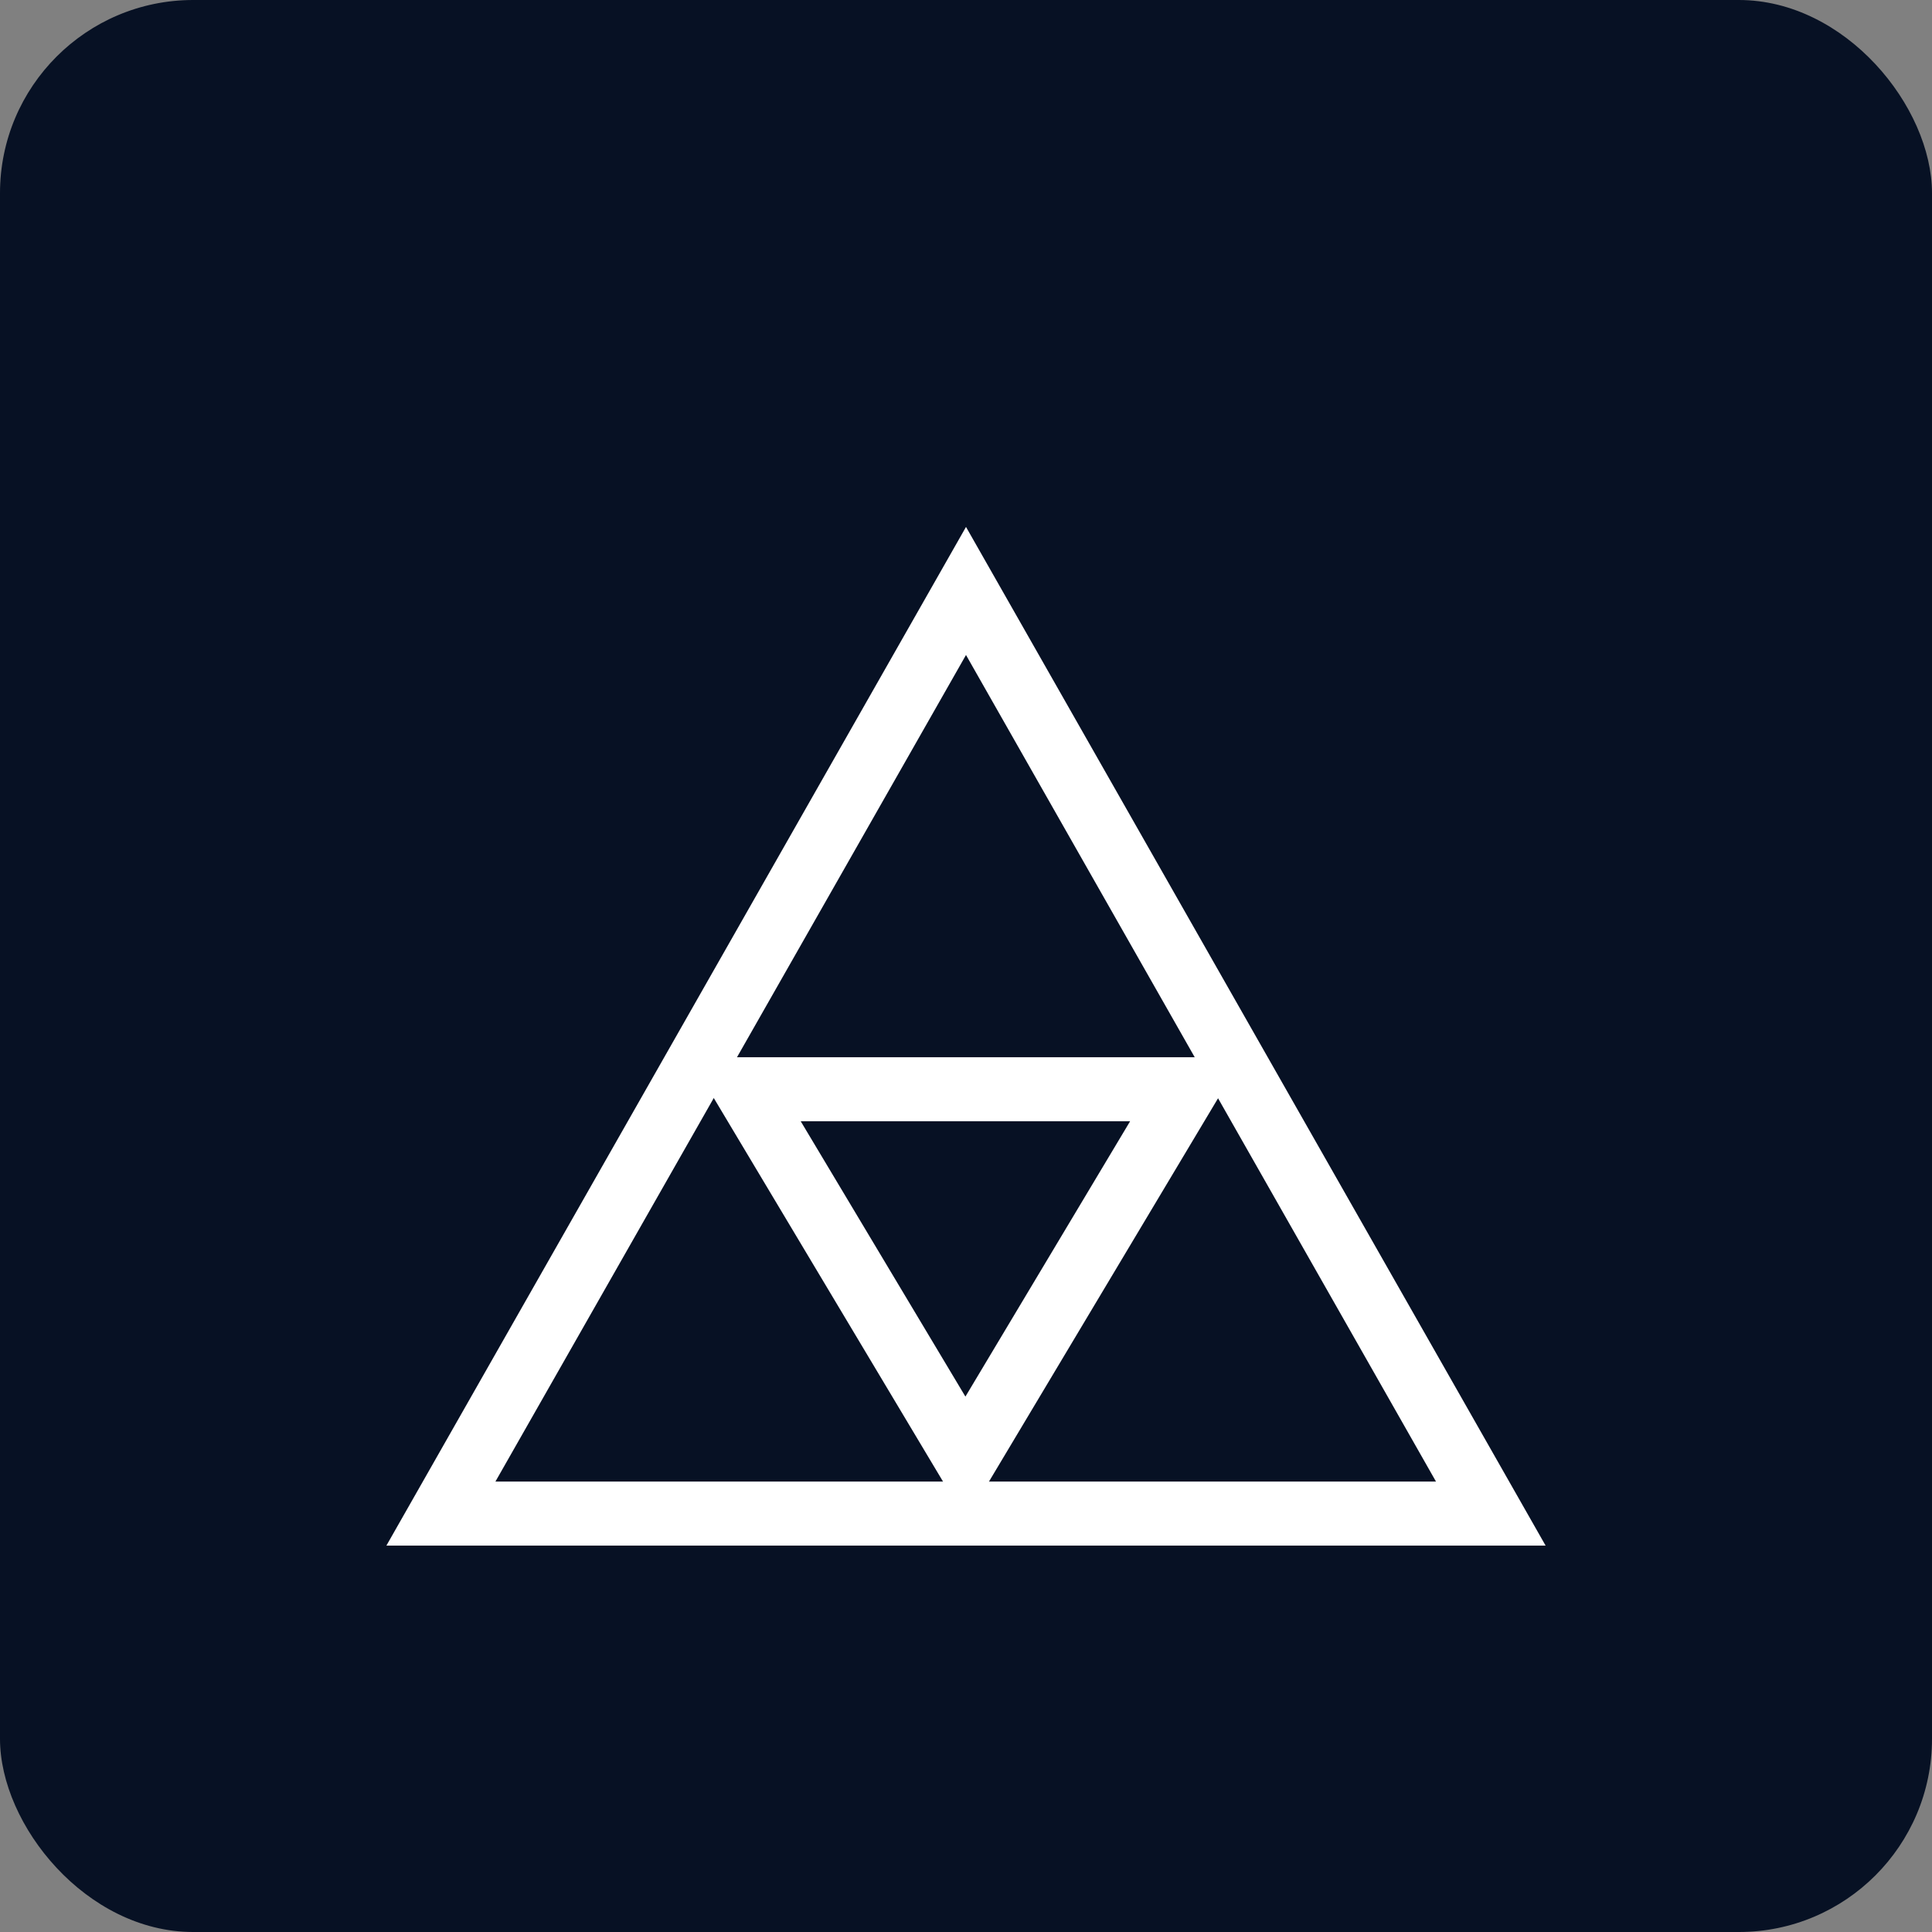 <?xml version="1.0" encoding="UTF-8"?>
<svg xmlns="http://www.w3.org/2000/svg" width="56" height="56" viewBox="0 0 56 56" fill="none">
  <rect x="0" y="0" width="56" height="56" fill="#808080" stroke="none"/>
  <rect width="56" height="56" rx="5.6" fill="#071124"></rect>
  <g clip-path="url(#clip0_1339_5981)">
    <g clip-path="url(#clip1_1339_5981)">
      <path d="M11.2 44.8H44.8L28 15.273L11.2 44.8ZM41.623 42.944H14.36L28 18.985L41.623 42.944Z" fill="white"></path>
      <path d="M28 44.058L36.017 30.644H19.982L28 44.058ZM32.757 32.5L27.983 40.481L23.209 32.5H32.74H32.757Z" fill="white"></path>
    </g>
  </g>
  <defs>
    <clipPath id="clip0_1339_5981">
      <rect width="33.6" height="33.6" fill="white" transform="translate(11.2 11.2)"></rect>
    </clipPath>
    <clipPath id="clip1_1339_5981">
      <rect width="33.6" height="33.6" fill="white" transform="matrix(-1 0 0 1 44.8 11.2)"></rect>
    </clipPath>
  </defs>
</svg>
